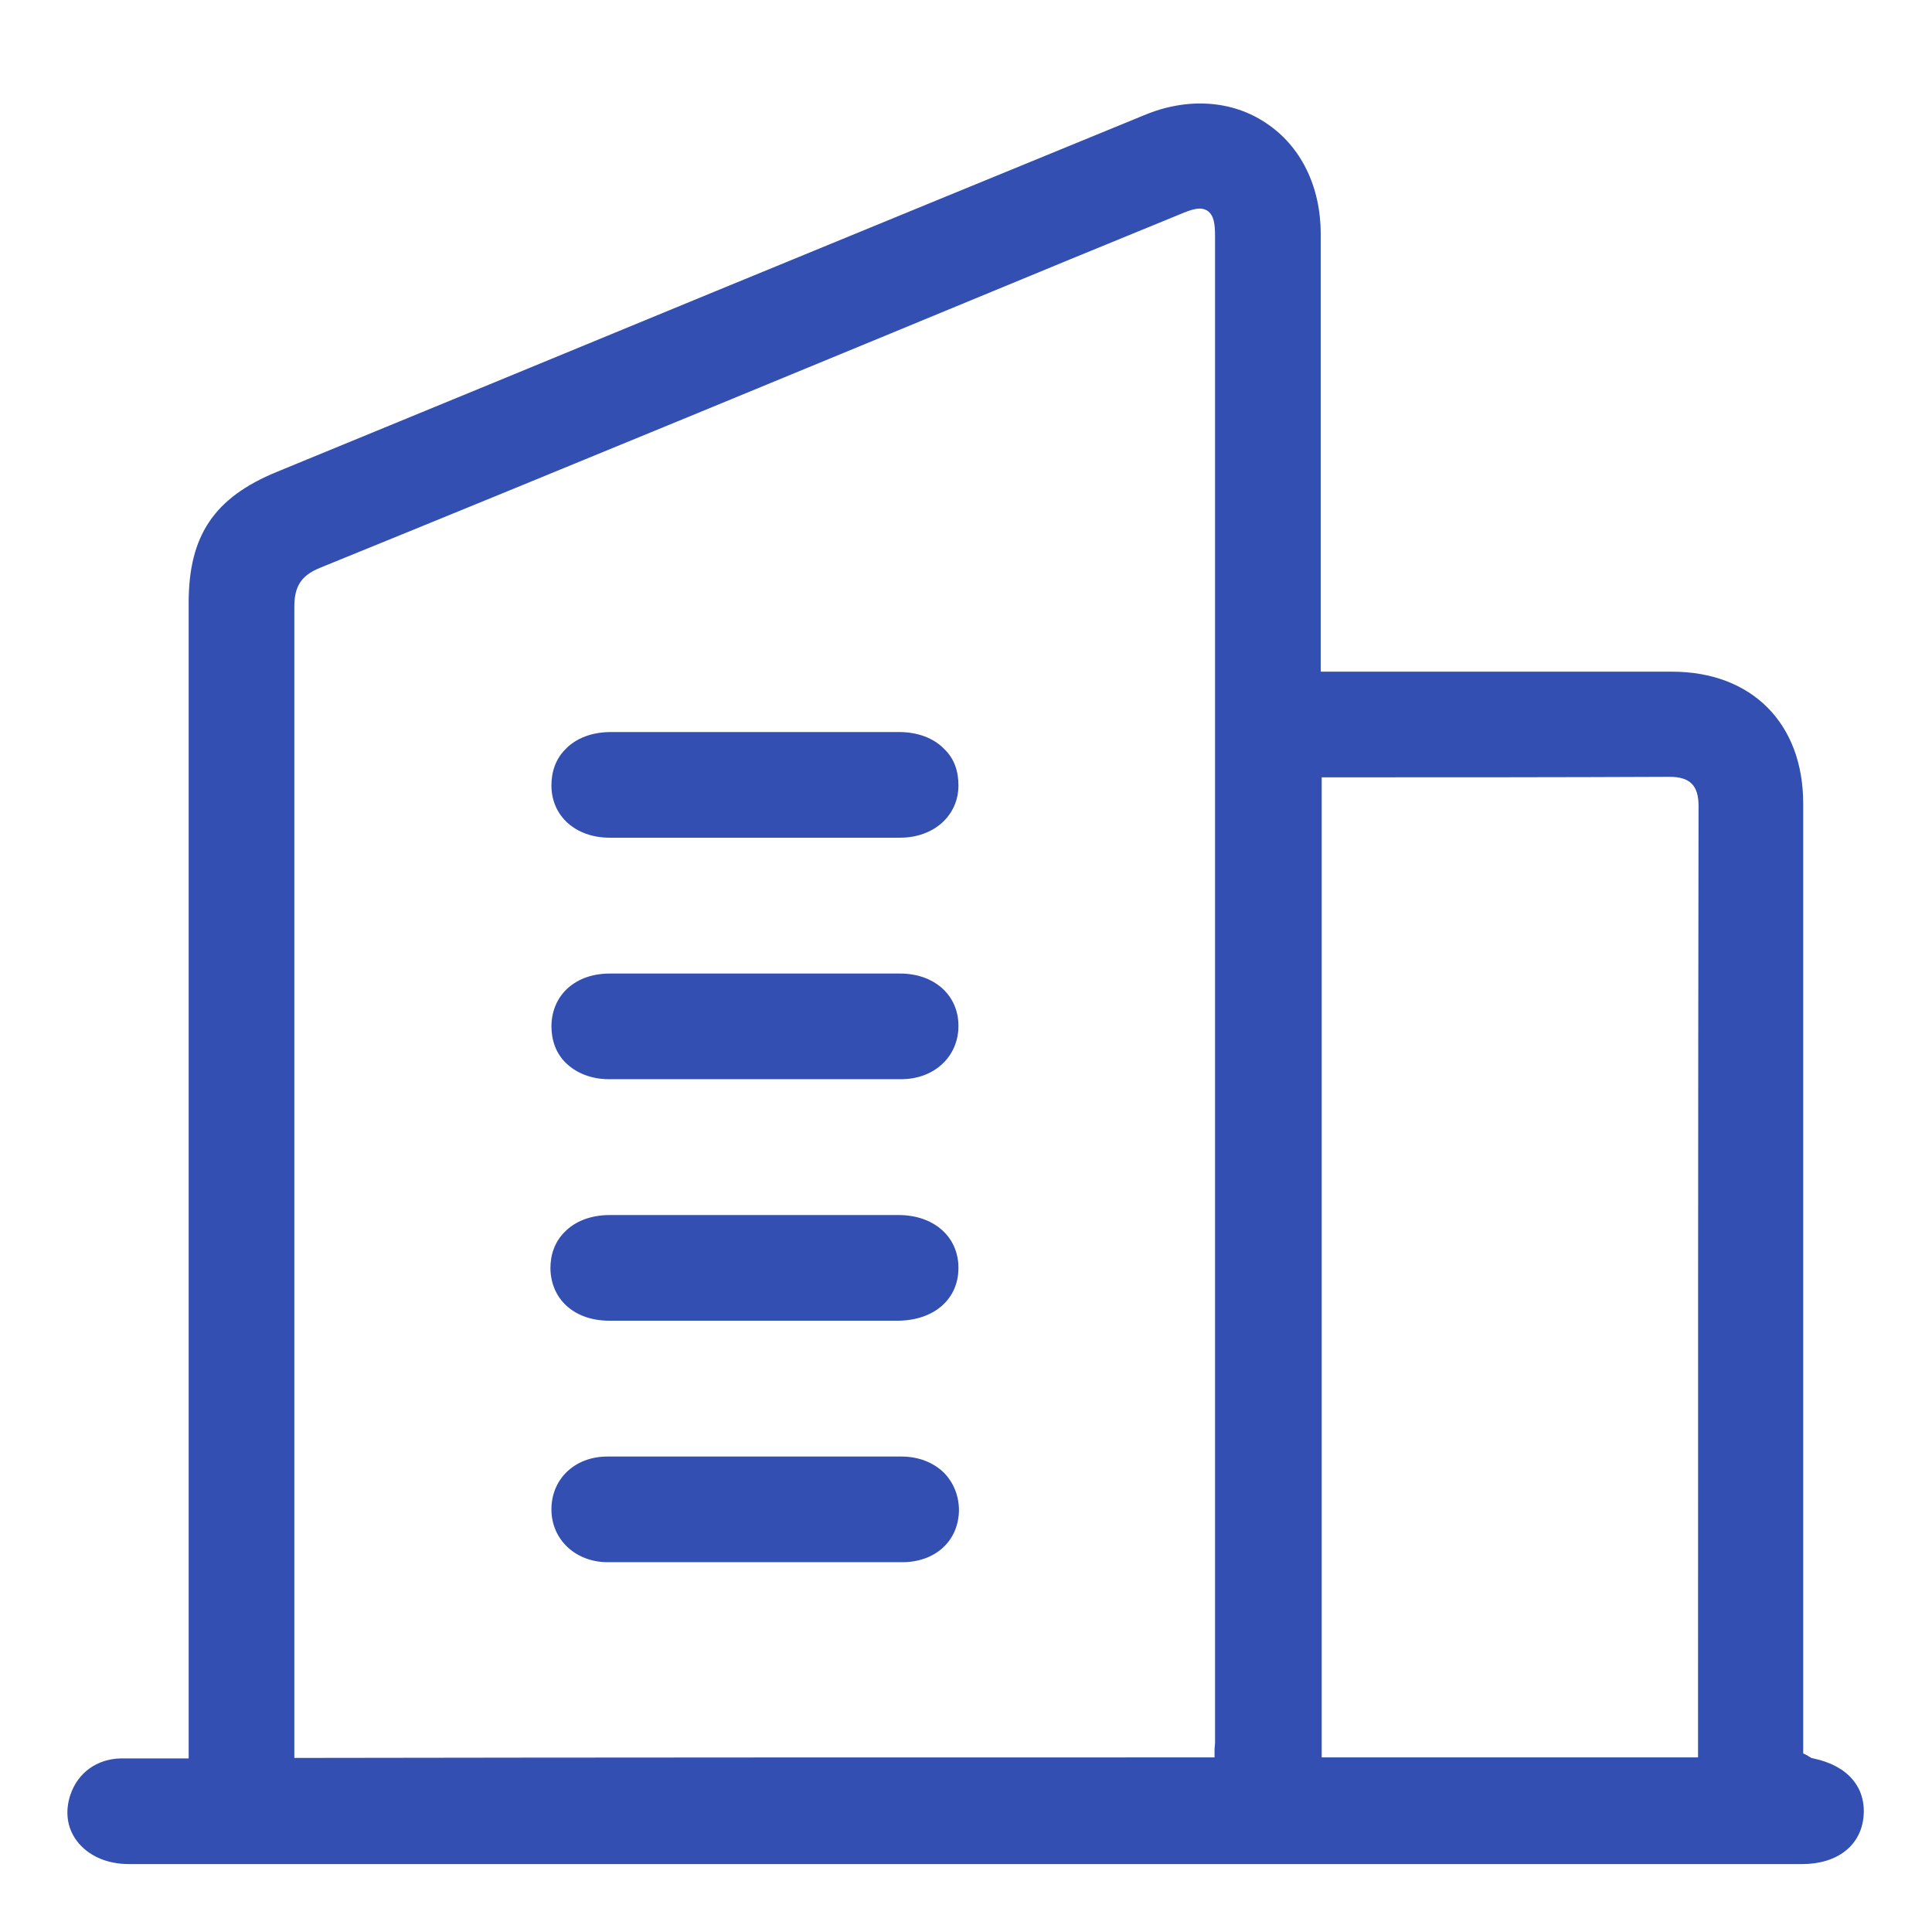 <?xml version="1.0" encoding="utf-8"?>
<!-- Generator: Adobe Illustrator 22.0.0, SVG Export Plug-In . SVG Version: 6.00 Build 0)  -->
<svg version="1.1" id="Слой_1" xmlns="http://www.w3.org/2000/svg" xmlns:xlink="http://www.w3.org/1999/xlink" x="0px" y="0px"
	 viewBox="0 0 384 384" style="enable-background:new 0 0 384 384;" xml:space="preserve">
<style type="text/css">
	.st0{fill:#324FB1;}
</style>
<path class="st0" d="M360.4,349.5l-0.4-0.1c-0.1-0.1-0.3-0.2-0.5-0.3c-0.1-0.1-0.2-0.1-0.3-0.2l-0.8-0.4V159.7
	c0-15.9-10.2-26.2-26.1-26.2h-69.8v-87c0-9.4-3.9-17.4-10.8-22c-6.8-4.6-15.7-5.2-24.3-1.6c-28.8,11.8-57.5,23.6-86.2,35.4
	C112.4,70.2,83.7,82,55,93.8c-12.4,5.1-17.5,12.6-17.5,26v229.7H36c-1.5,0-2.9,0-4.3,0c-1.3,0-2.6,0-3.8,0c-1.3,0-2.6,0-3.9,0
	c-4.7,0.1-8.5,2.8-10,7.2c-1.1,3.3-0.7,6.5,1.2,9.1c2.2,3,6,4.7,10.4,4.7h332.6c7,0,11.7-3.7,12.2-9.5
	C370.9,355.2,367.2,350.9,360.4,349.5z M241.5,345.3c0,0.3,0,0.7,0,1.1c0,0.4-0.1,0.9-0.1,1.4v1.5h-1.5c-58.9,0-119.8,0-179.9,0.1
	l-1.5,0V120.6c0-4.1,1.4-6.2,5-7.7c49.9-20.3,100.4-41.2,149.3-61.4l21.7-8.9c2.4-1,4.1-1.6,5.5-0.7c1.3,0.9,1.5,2.7,1.5,5V345.3z
	 M337.5,345v4.3h-74.8V154.5h4.6c21.1,0,43,0,64.5-0.1c4.1,0,5.8,1.7,5.8,5.8C337.5,221.8,337.5,284.4,337.5,345z"/>
<path class="st0" d="M121.2,166.5h57.7c6.7,0,11.6-4.4,11.6-10.4c0-2.9-0.9-5.4-2.8-7.2c-2.1-2.2-5.3-3.4-9-3.4h-57.3
	c-3.7,0-6.9,1.2-9,3.4c-1.9,1.9-2.8,4.4-2.8,7.2C109.6,162.2,114.4,166.5,121.2,166.5z"/>
<path class="st0" d="M121,214.5h58.1c6.6,0,11.4-4.5,11.4-10.6c0-6.1-4.8-10.4-11.6-10.4h-57.7c-6.8,0-11.5,4.2-11.6,10.4
	c0,2.9,0.9,5.4,2.8,7.3C114.5,213.3,117.6,214.5,121,214.5z"/>
<path class="st0" d="M121.1,262.5h57.5c7.1-0.1,11.9-4.3,11.9-10.5c0-6.2-4.9-10.5-11.9-10.5h-57.4c-3.7,0-6.9,1.2-9,3.4
	c-1.9,1.9-2.8,4.4-2.8,7.2C109.5,258.3,114.2,262.5,121.1,262.5z"/>
<path class="st0" d="M179.2,289.5h-58.5c-6.4,0-11.1,4.4-11.1,10.5c0,6,4.8,10.5,11.2,10.5h58.5c6.6,0,11.2-4.2,11.3-10.3
	c0-2.8-1-5.4-2.9-7.4C185.6,290.7,182.6,289.5,179.2,289.5z"/>
</svg>
